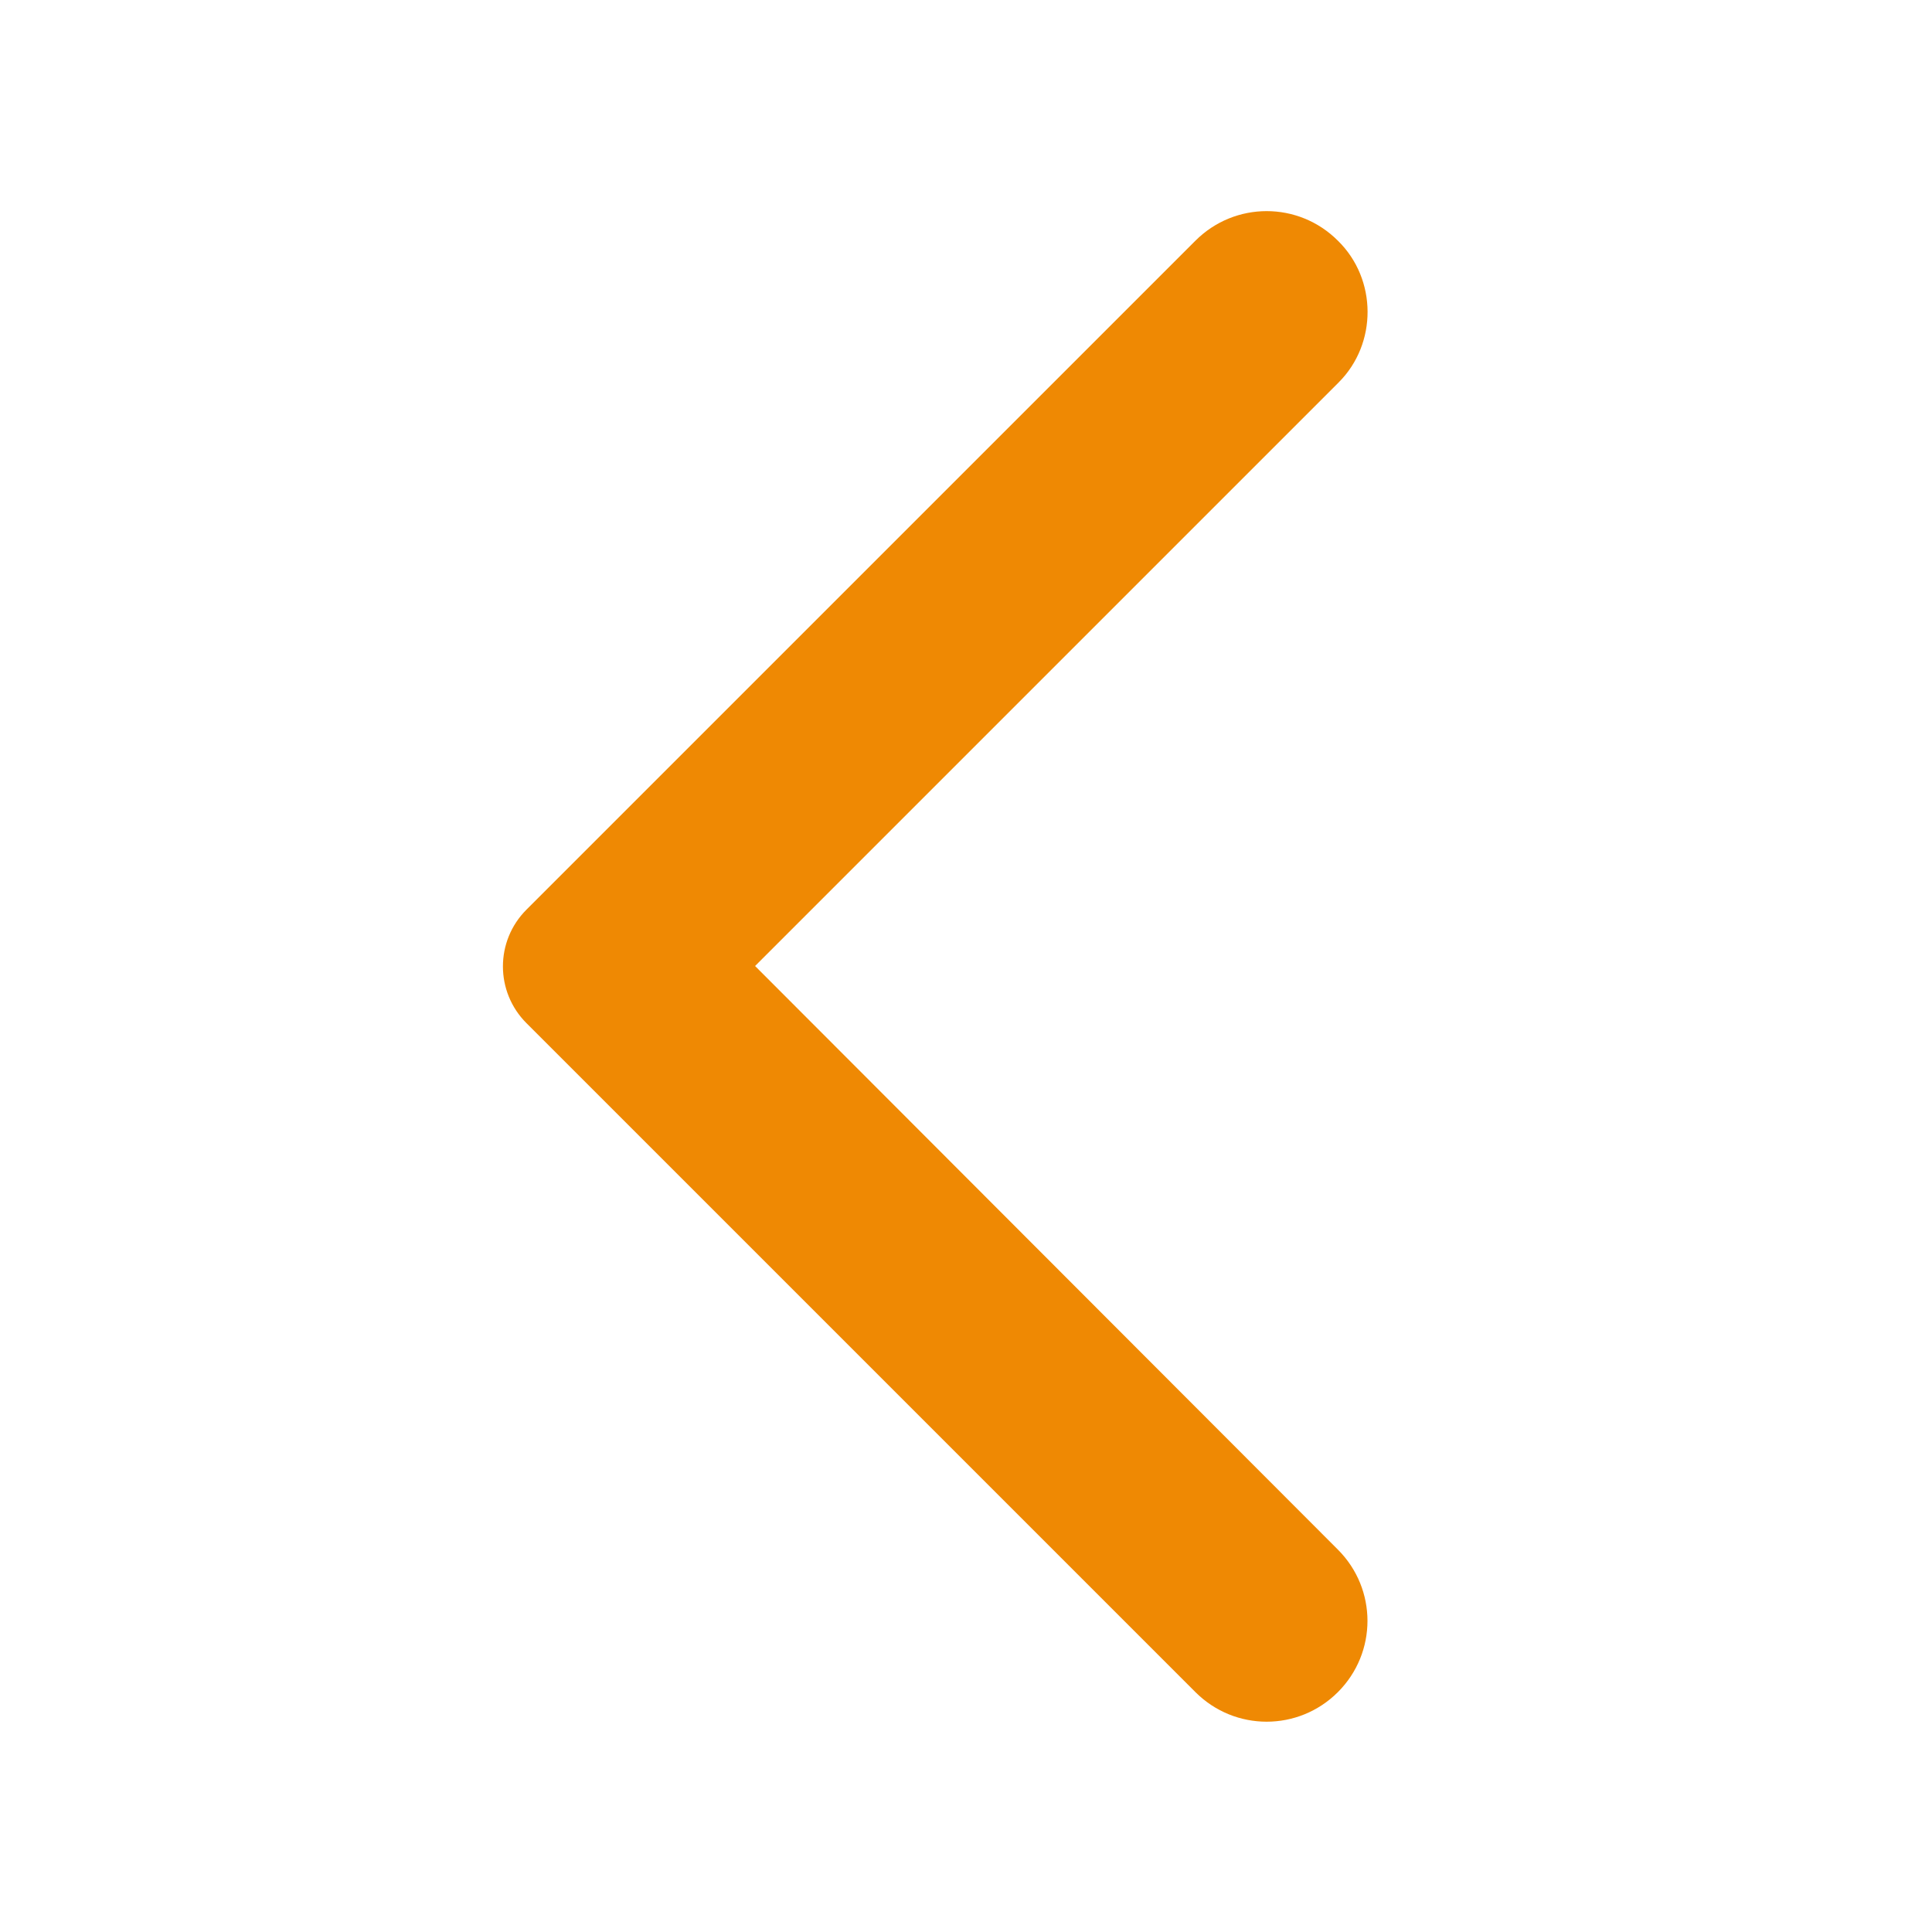 <?xml version="1.0" encoding="UTF-8"?>
<svg xmlns="http://www.w3.org/2000/svg" width="87" height="87" viewBox="0 0 87 87" fill="none">
  <g clip-path="url(#clip0_994_1118)">
    <path d="M60.247 10.839C58.471 9.063 55.607 9.063 53.831 10.839L23.707 40.962C22.294 42.376 22.294 44.66 23.707 46.074L53.831 76.198C55.607 77.974 58.471 77.974 60.247 76.198C62.023 74.421 62.023 71.558 60.247 69.781L34.002 43.5L60.283 17.219C62.023 15.479 62.023 12.579 60.247 10.839Z" fill="#EF8903"></path>
  </g>
  <defs>
    <clipPath id="clip0_994_1118">
      <rect width="87" height="87" fill="white"></rect>
    </clipPath>
  </defs>
</svg>
